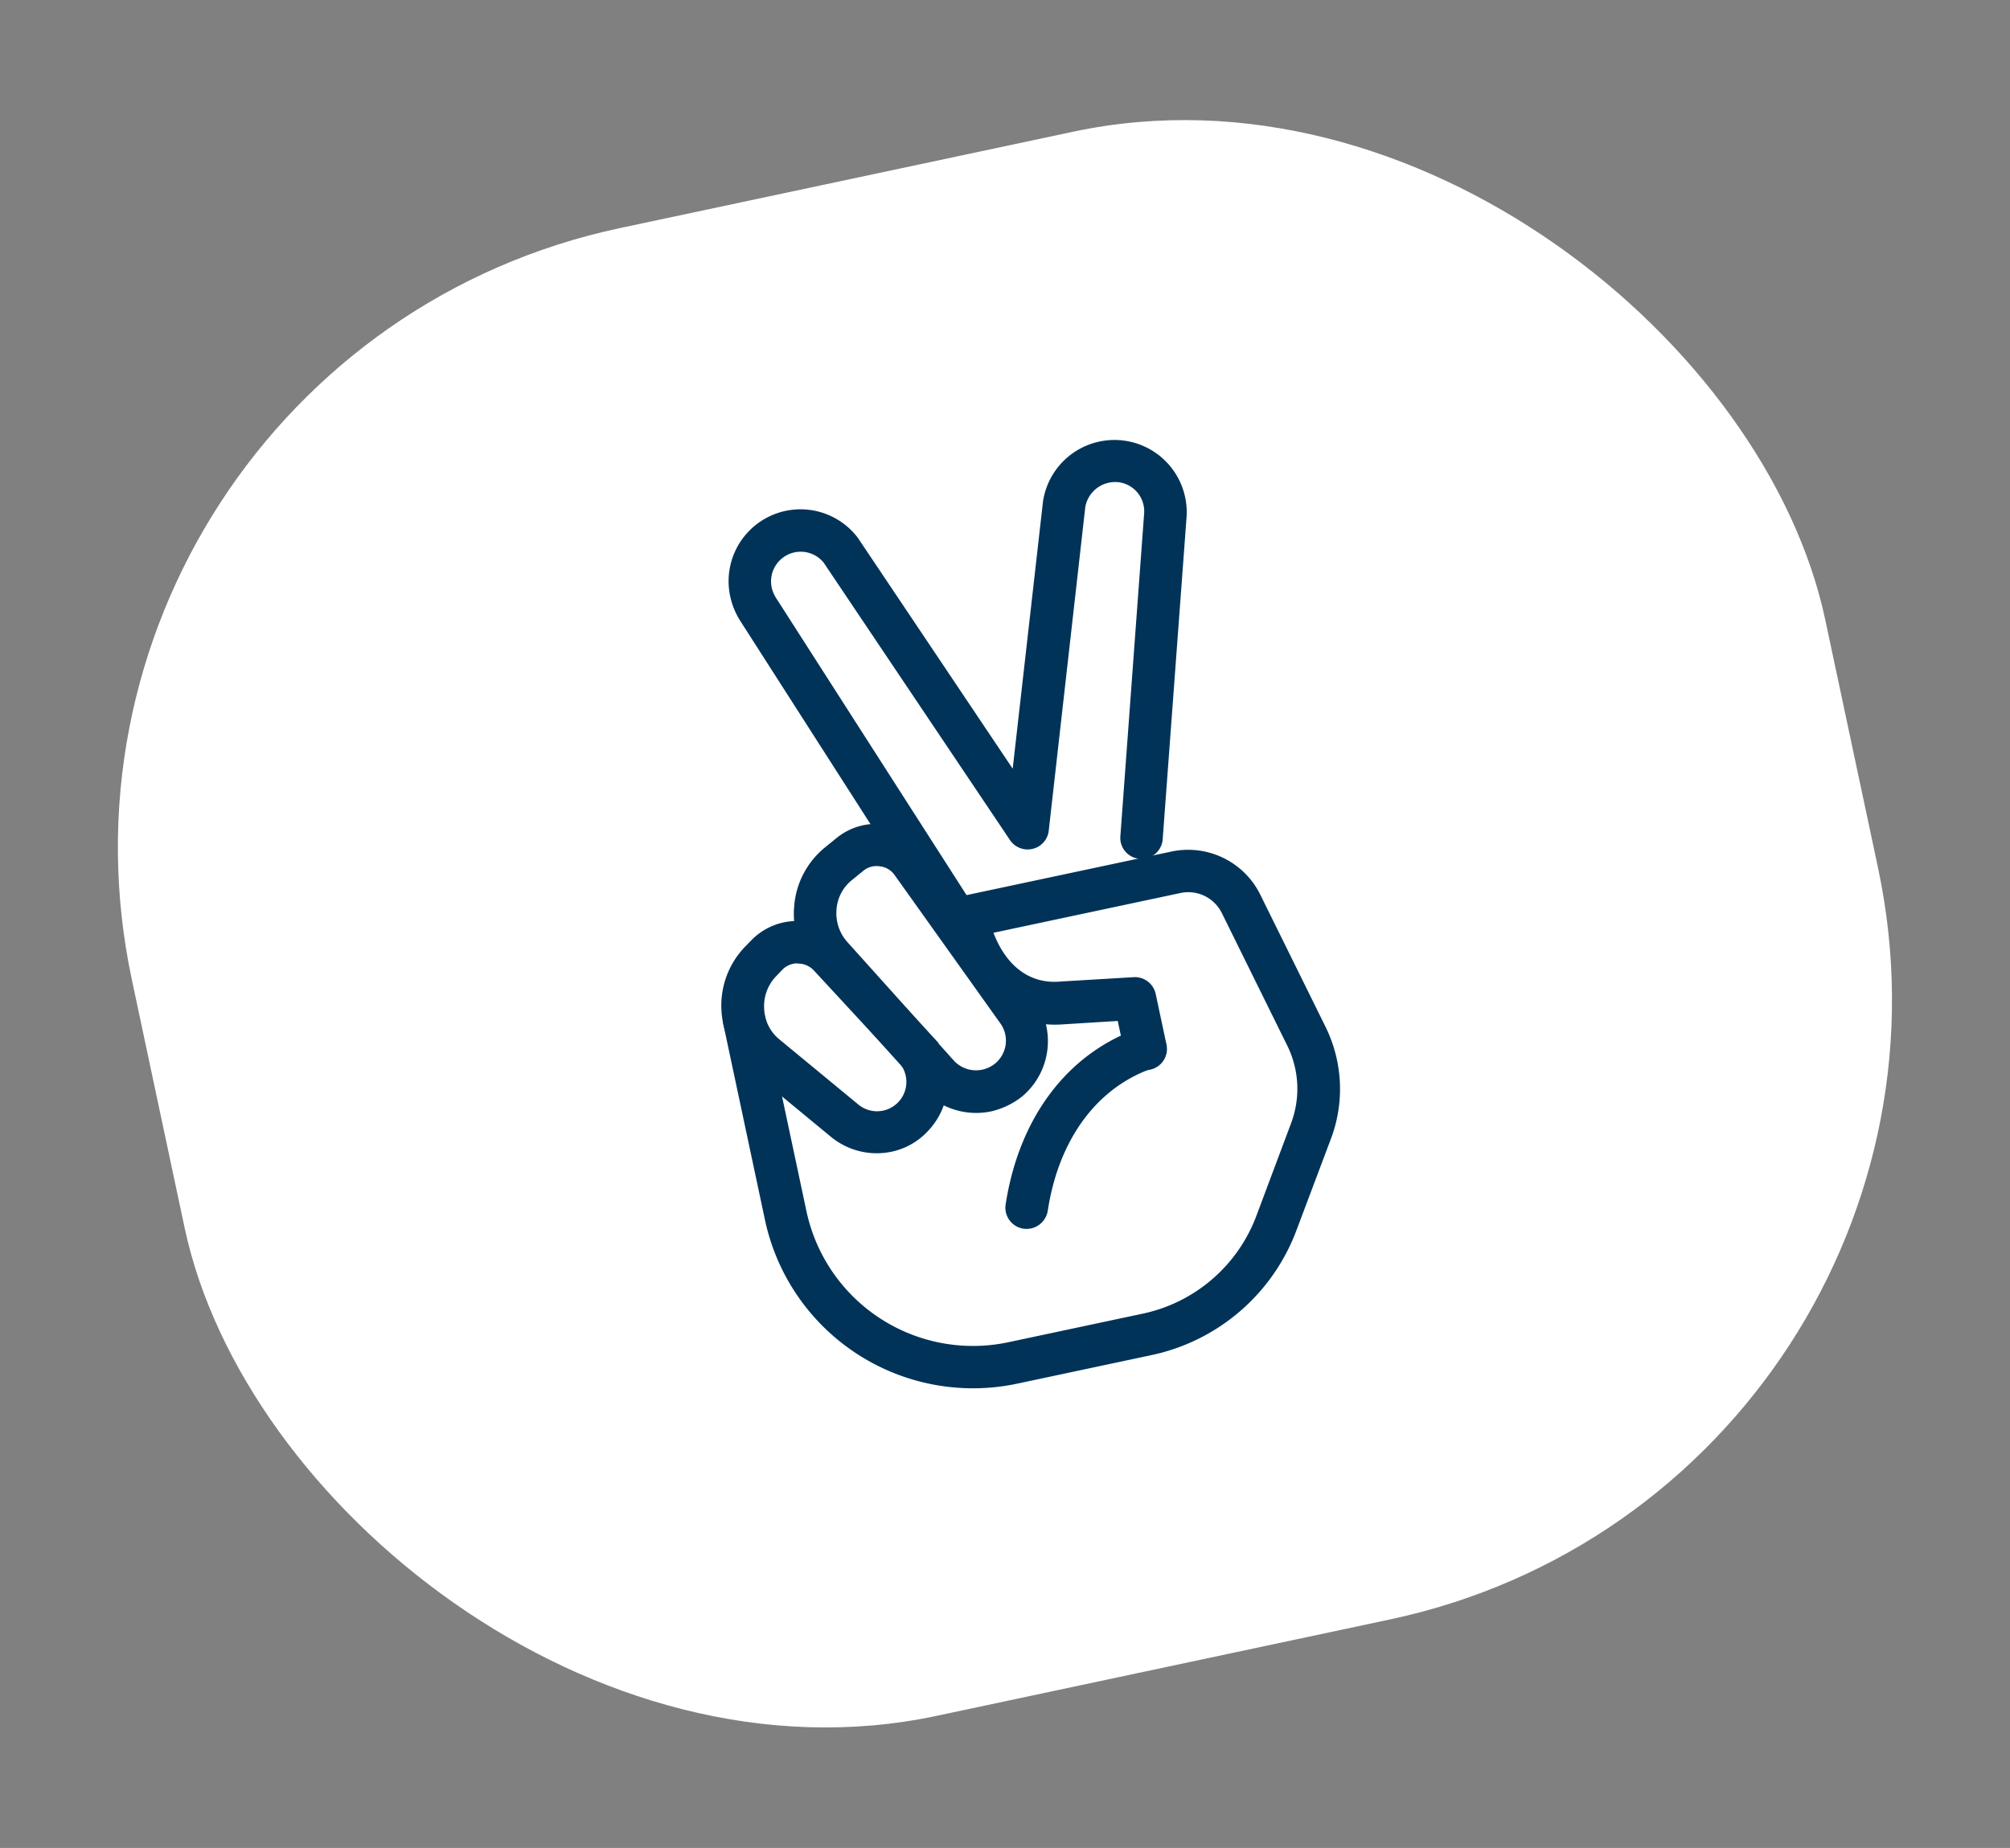<svg xmlns="http://www.w3.org/2000/svg" xmlns:xlink="http://www.w3.org/1999/xlink" width="79.259" height="72.884" viewBox="0 0 79.259 72.884">
  <rect x="0" y="0" width="79.259" height="72.884" fill="#808080" stroke="none"/>
  <defs>
    <clipPath id="clip-path">
      <rect id="Rectangle_204" data-name="Rectangle 204" width="27.413" height="41.986" transform="translate(0 0)" fill="#003359" stroke="#013359" stroke-width="0.5"/>
    </clipPath>
  </defs>
  <g id="Group_1068" data-name="Group 1068" transform="translate(-462 -5730.924)">
    <rect id="Rectangle_252" data-name="Rectangle 252" width="68.276" height="60" rx="25" transform="matrix(0.978, -0.208, 0.208, 0.978, 462, 5745.119)" fill="#fff"/>
    <g id="Group_1018" data-name="Group 1018" transform="matrix(0.978, -0.208, 0.208, 0.978, 483.858, 5749.682)">
      <g id="Group_956" data-name="Group 956" transform="translate(0 0)" clip-path="url(#clip-path)">
        <path id="Path_17164" data-name="Path 17164" d="M5.183,9.237a2.591,2.591,0,0,1-2.017-.985L.68,5.121A3.16,3.16,0,0,1,.035,2.693,3.093,3.093,0,0,1,1.383.57l.3-.2a2.257,2.257,0,0,1,1.771-.3A2.245,2.245,0,0,1,4.9,1.121l2.5,4.21a2.588,2.588,0,0,1-.739,3.425,2.474,2.474,0,0,1-1.478.481M2.943,1.18a1.081,1.081,0,0,0-.6.176l-.293.2a1.943,1.943,0,0,0-.844,1.325,1.883,1.883,0,0,0,.4,1.525L4.093,7.537a1.407,1.407,0,0,0,2.31-1.6l-2.5-4.2a1.1,1.1,0,0,0-.7-.516A.669.669,0,0,0,2.943,1.18Z" transform="translate(2.268 19.366)" fill="#003359" stroke="#013359" stroke-width="0.5"/>
        <path id="Path_17165" data-name="Path 17165" d="M5.81,11.589a2.625,2.625,0,0,1-2.252-1.3L.427,4.845a3.061,3.061,0,0,1-.3-2.416A3.071,3.071,0,0,1,1.658.529l.528-.27A2.225,2.225,0,0,1,3.98.13,2.291,2.291,0,0,1,5.317,1.374L8.179,7.965a2.6,2.6,0,0,1-1.138,3.319A2.81,2.81,0,0,1,5.81,11.589ZM4.579,9.7a1.438,1.438,0,0,0,1.912.539,1.417,1.417,0,0,0,.633-1.818L4.262,1.831a1.071,1.071,0,0,0-.657-.6,1.066,1.066,0,0,0-.868.059l-.528.27a1.888,1.888,0,0,0-.95,1.185,1.946,1.946,0,0,0,.188,1.513Z" transform="translate(5.817 16.275)" fill="#003359" stroke="#013359" stroke-width="0.5"/>
        <path id="Path_17166" data-name="Path 17166" d="M6.169,18.481a.594.594,0,0,1-.551-.375L.176,3.656A2.7,2.7,0,0,1,0,2.718,2.586,2.586,0,0,1,4.926,1.592l4.328,10.8L12.831,1.686a2.6,2.6,0,0,1,4.926,1.654L14.2,15.549a.588.588,0,0,1-.727.4.578.578,0,0,1-.4-.727L16.631,2.988a1.406,1.406,0,0,0-.9-1.748,1.448,1.448,0,0,0-1.783.833l-4.07,12.2a.578.578,0,0,1-.539.4.588.588,0,0,1-.563-.364L3.859,2.061a1.419,1.419,0,0,0-2.686.657,1.56,1.56,0,0,0,.106.528L6.72,17.683a.572.572,0,0,1-.34.751A.46.46,0,0,1,6.169,18.481Z" transform="translate(6.044 3.402)" fill="#003359" stroke="#013359" stroke-width="0.5"/>
        <path id="Path_17167" data-name="Path 17167" d="M.591,6.337A.663.663,0,0,1,.38,6.3.589.589,0,0,1,.04,5.54C1.236,2.385,3.558.367,6.4,0a.592.592,0,0,1,.657.5.59.59,0,0,1-.5.657c-2.4.3-4.375,2.053-5.407,4.785A.605.605,0,0,1,.591,6.337Z" transform="translate(11.623 26.371)" fill="#003359" stroke="#013359" stroke-width="0.5"/>
        <path id="Path_17168" data-name="Path 17168" d="M13.535,18.765H8.128A8.139,8.139,0,0,1,0,10.638V2.756A.581.581,0,0,1,.586,2.17a.578.578,0,0,1,.586.575v7.882a6.965,6.965,0,0,0,6.955,6.967h5.407a6.4,6.4,0,0,0,5.43-2.979l2.088-3.272a4.1,4.1,0,0,0,.516-3.225l-1.431-5.63a1.726,1.726,0,0,0-1.689-1.314H10.638C10.8,2.838,11.681,3.929,13.054,4.1l2.873.434a.59.59,0,0,1,.5.575V7.154a.581.581,0,0,1-.586.586.591.591,0,0,1-.6-.586V5.63l-2.369-.352C11.212,5.055,9.43,3.694,9.43.586A.581.581,0,0,1,10.016,0h8.433a2.924,2.924,0,0,1,2.838,2.217l1.431,5.63a5.3,5.3,0,0,1-.669,4.14l-2.088,3.26A7.589,7.589,0,0,1,13.535,18.765Z" transform="translate(2.268 19.818)" fill="#003359" stroke="#013359" stroke-width="0.5"/>
      </g>
    </g>
  </g>
</svg>
